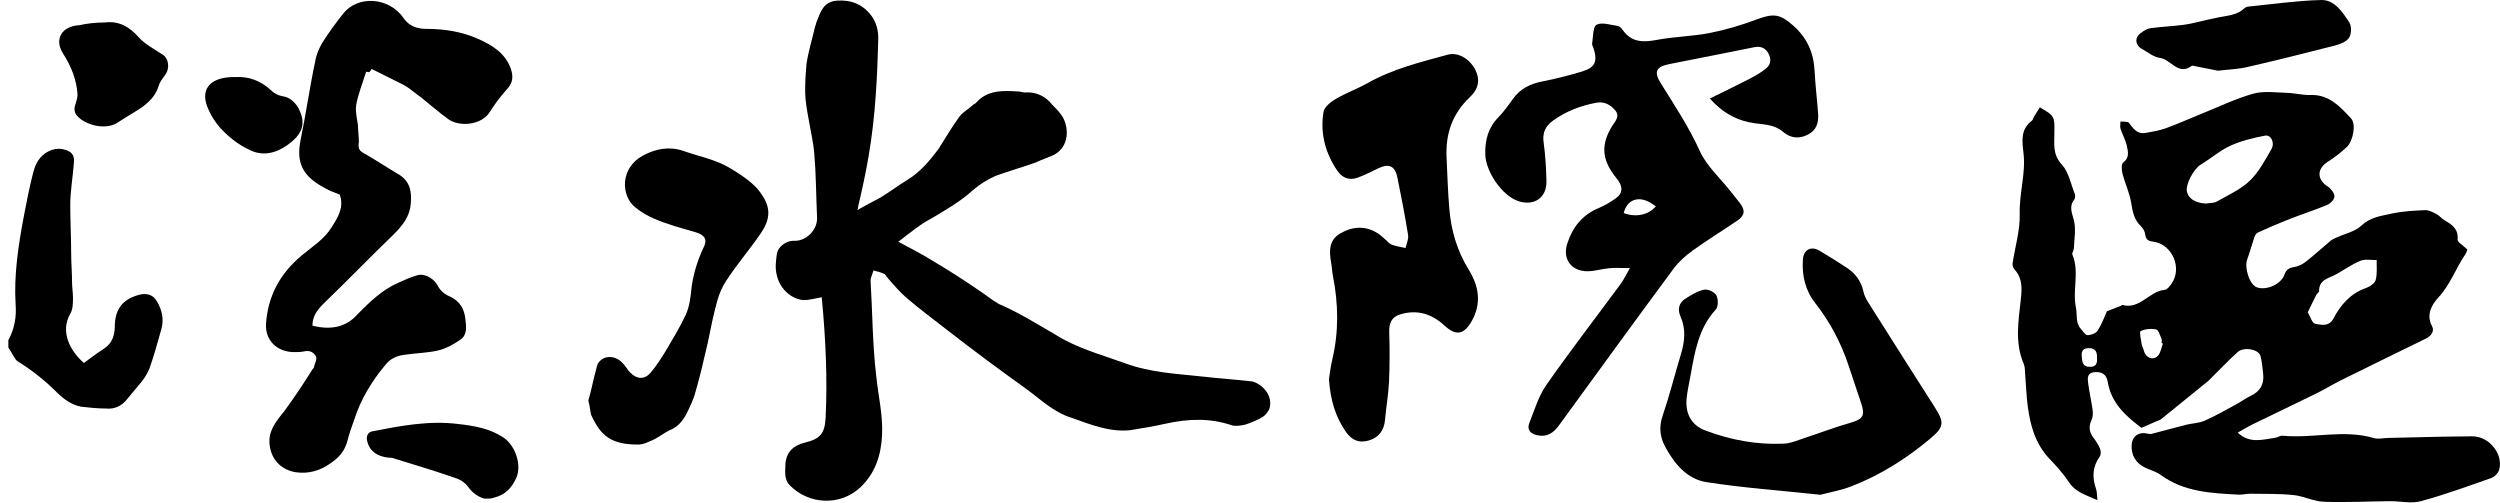<?xml version="1.0" encoding="utf-8"?>
<!-- Generator: Adobe Illustrator 16.0.0, SVG Export Plug-In . SVG Version: 6.00 Build 0)  -->
<!DOCTYPE svg PUBLIC "-//W3C//DTD SVG 1.1//EN" "http://www.w3.org/Graphics/SVG/1.1/DTD/svg11.dtd">
<svg version="1.1" id="圖層_1" xmlns="http://www.w3.org/2000/svg" xmlns:xlink="http://www.w3.org/1999/xlink" x="0px" y="0px"
	 width="280px" height="56.3px" viewBox="0 0 280 56.3" enable-background="new 0 0 280 56.3" xml:space="preserve">
<g>
	<path d="M235.979,34.859c0.643-0.25,1.102-0.424,1.558-0.605c0.058-0.023,0.116-0.117,0.155-0.105
		c1.973,0.561,3.011-1.537,4.75-1.686c0.281-0.023,0.582-0.416,0.779-0.703c1.223-1.764,0.055-4.428-2.063-4.693
		c-0.537-0.066-0.824-0.214-0.894-0.801c-0.037-0.325-0.234-0.695-0.475-0.923c-0.771-0.729-0.943-1.633-1.1-2.638
		c-0.172-1.101-0.684-2.145-0.965-3.233c-0.104-0.406-0.152-1.103,0.07-1.268c0.742-0.55,0.543-1.235,0.411-1.865
		c-0.138-0.655-0.494-1.262-0.703-1.907c-0.08-0.249-0.011-0.547-0.01-0.822c0.325,0.042,0.813-0.034,0.948,0.148
		c0.49,0.655,0.936,1.303,1.881,1.126c0.756-0.14,1.527-0.257,2.246-0.517c1.347-0.489,2.656-1.082,3.986-1.617
		c1.924-0.775,3.812-1.692,5.797-2.253c1.183-0.332,2.523-0.132,3.791-0.099c0.871,0.022,1.741,0.274,2.605,0.241
		c2.104-0.084,3.346,1.311,4.577,2.632c0.585,0.625,0.229,2.52-0.474,3.186c-0.658,0.622-1.387,1.188-2.149,1.673
		c-1.216,0.771-1.22,1.969-0.011,2.749c0.365,0.234,0.75,0.718,0.773,1.109c0.021,0.309-0.438,0.802-0.791,0.952
		c-1.389,0.585-2.831,1.042-4.236,1.592c-1.205,0.471-2.392,0.988-3.571,1.52c-0.173,0.078-0.312,0.327-0.38,0.527
		c-0.278,0.817-0.497,1.655-0.793,2.465c-0.346,0.943,0.242,2.785,1.035,3.117c1.019,0.424,2.729-0.281,3.121-1.377
		c0.213-0.59,0.522-0.791,1.116-0.877c0.457-0.066,0.933-0.316,1.304-0.607c0.947-0.743,1.834-1.561,2.76-2.333
		c0.193-0.16,0.443-0.262,0.676-0.367c0.934-0.431,2.057-0.653,2.758-1.321c0.998-0.95,2.199-1.09,3.368-1.346
		c1.237-0.271,2.53-0.344,3.803-0.396c0.427-0.018,0.89,0.251,1.296,0.464c0.309,0.162,0.53,0.487,0.836,0.662
		c0.853,0.486,1.594,0.963,1.487,2.168c-0.024,0.292,0.61,0.645,1.091,1.111c-0.009,0.021-0.068,0.308-0.219,0.532
		c-1.064,1.566-1.682,3.382-3.014,4.832c-0.689,0.75-1.436,1.891-0.723,3.227c0.315,0.588-0.123,1.115-0.726,1.41
		c-3.134,1.533-6.271,3.061-9.396,4.609c-0.963,0.479-1.881,1.049-2.847,1.521c-2.364,1.166-4.752,2.293-7.121,3.451
		c-0.555,0.27-1.077,0.6-1.665,0.928c1.307,1.264,2.768,0.785,4.184,0.58c0.287-0.041,0.572-0.258,0.844-0.23
		c3.398,0.328,6.832-0.74,10.22,0.264c0.478,0.143,1.036-0.004,1.558-0.016c2.082-0.049,4.166-0.1,6.248-0.143
		c1.074-0.021,2.147-0.033,3.222-0.037c1.85-0.01,3.464,1.941,3.01,3.721c-0.096,0.375-0.521,0.814-0.894,0.945
		c-2.617,0.926-5.231,1.879-7.908,2.604c-1.059,0.285-2.27-0.014-3.409-0.006c-2.479,0.021-4.962,0.156-7.435,0.064
		c-1.146-0.043-2.26-0.635-3.412-0.752c-1.604-0.162-3.23-0.121-4.848-0.146c-0.422-0.006-0.848,0.123-1.267,0.102
		c-3.062-0.162-6.129-0.285-8.756-2.215c-0.49-0.361-1.123-0.525-1.688-0.785c-1.111-0.51-1.673-1.494-1.543-2.699
		c0.092-0.844,0.775-1.326,1.639-1.164c0.188,0.035,0.394,0.104,0.564,0.061c1.294-0.328,2.579-0.693,3.874-1.02
		c0.69-0.174,1.447-0.178,2.085-0.459c1.219-0.537,2.376-1.209,3.551-1.844c0.547-0.293,1.049-0.676,1.608-0.939
		c1.054-0.496,1.521-1.297,1.396-2.441c-0.076-0.678-0.131-1.365-0.299-2.021c-0.197-0.76-1.869-1.07-2.566-0.438
		c-1.1,1-2.127,2.084-3.187,3.131c-0.022,0.021-0.042,0.053-0.067,0.072c-1.771,1.438-3.541,2.881-5.317,4.311
		c-0.146,0.117-0.351,0.162-0.526,0.238c-0.478,0.207-0.953,0.416-1.672,0.729c-1.6-1.215-3.371-2.664-3.783-5.178
		c-0.138-0.836-0.684-1.129-1.486-1.057c-0.842,0.078-0.768,0.709-0.697,1.248c0.125,0.986,0.357,1.961,0.493,2.945
		c0.05,0.369,0.051,0.803-0.101,1.123c-0.342,0.736-0.304,1.365,0.19,2.01c0.294,0.387,0.567,0.809,0.751,1.256
		c0.102,0.248,0.107,0.664-0.036,0.865c-0.827,1.15-0.862,2.354-0.411,3.641c0.115,0.336,0.09,0.721,0.146,1.244
		c-1.281-0.58-2.43-0.869-3.166-1.986c-0.624-0.951-1.406-1.811-2.194-2.637c-1.6-1.682-2.167-3.77-2.45-5.969
		c-0.15-1.166-0.183-2.348-0.279-3.521c-0.03-0.389-0.016-0.813-0.163-1.158c-1.025-2.395-0.578-4.836-0.316-7.283
		c0.122-1.141,0.188-2.289-0.683-3.246c-0.156-0.17-0.28-0.477-0.248-0.695c0.268-1.856,0.854-3.713,0.8-5.555
		c-0.067-2.302,0.687-4.546,0.429-6.773c-0.171-1.479-0.349-2.678,0.932-3.673c0.117-0.092,0.143-0.292,0.226-0.432
		c0.218-0.361,0.446-0.719,0.669-1.078c0.49,0.349,1.137,0.603,1.422,1.073c0.271,0.444,0.201,1.12,0.205,1.694
		c0.012,1.276-0.246,2.491,0.833,3.656c0.767,0.827,1.005,2.151,1.443,3.269c0.073,0.188,0.062,0.509-0.056,0.658
		c-0.633,0.815-0.211,1.538-0.019,2.381c0.222,0.963,0.024,2.025-0.017,3.044c-0.01,0.25-0.241,0.548-0.164,0.737
		c0.808,1.934-0.02,3.965,0.395,5.936c0.167,0.799-0.078,1.686,0.551,2.379c0.237,0.264,0.506,0.705,0.756,0.701
		c0.39-0.002,0.938-0.211,1.131-0.516C235.409,36.291,235.706,35.453,235.979,34.859z M247.066,22.8
		c0.412-0.072,0.884-0.041,1.227-0.234c1.266-0.717,2.65-1.336,3.68-2.32c1.012-0.969,1.707-2.299,2.424-3.539
		c0.418-0.722-0.047-1.644-0.713-1.516c-1.32,0.253-2.664,0.574-3.879,1.13c-1.188,0.543-2.205,1.449-3.34,2.126
		c-0.732,0.438-1.689,2.163-1.533,2.987C245.083,22.245,245.869,22.728,247.066,22.8z M258.468,34.976
		c0.302,0.504,0.503,1.232,0.819,1.289c0.693,0.117,1.555,0.357,2.059-0.592c0.815-1.543,1.905-2.809,3.643-3.414
		c0.432-0.15,0.986-0.525,1.089-0.904c0.19-0.701,0.092-1.482,0.112-2.23c-0.612,0.016-1.293-0.135-1.822,0.082
		c-0.955,0.391-1.814,1.01-2.723,1.518c-0.813,0.453-1.938,0.574-1.906,1.891c0.003,0.123-0.223,0.236-0.293,0.377
		C259.13,33.605,258.833,34.226,258.468,34.976z M242.245,38.476c-0.05-0.018-0.099-0.035-0.146-0.053
		c0-0.162,0.051-0.348-0.011-0.482c-0.171-0.377-0.334-0.988-0.596-1.043c-0.56-0.115-1.236-0.055-1.744,0.188
		c-0.16,0.076,0.045,0.961,0.121,1.471c0.037,0.246,0.188,0.473,0.245,0.719c0.184,0.797,1.037,1.152,1.578,0.564
		C242.003,39.501,242.068,38.939,242.245,38.476z M234.863,40.138c0.033-0.645-0.109-1.156-0.934-1.148
		c-0.591,0.006-0.824,0.299-0.775,0.863c0.054,0.59,0.033,1.223,0.896,1.234C234.707,41.099,234.914,40.746,234.863,40.138z"/>
	<path d="M191.5,11.034c1.586-0.782,3.025-1.465,4.439-2.199c0.66-0.344,1.324-0.722,1.891-1.197
		c0.525-0.442,0.577-1.075,0.211-1.696c-0.365-0.619-0.887-0.791-1.588-0.649c-3.139,0.636-6.282,1.247-9.424,1.871
		c-1.576,0.313-1.834,0.863-0.992,2.208c1.542,2.465,3.136,4.877,4.35,7.559c0.747,1.648,2.229,2.965,3.383,4.43
		c0.364,0.462,0.744,0.915,1.101,1.384c0.623,0.823,0.554,1.387-0.306,1.972c-1.649,1.122-3.355,2.166-4.972,3.333
		c-0.807,0.583-1.587,1.278-2.174,2.071c-4.301,5.816-8.558,11.664-12.81,17.516c-0.614,0.85-1.332,1.338-2.405,1.117
		c-0.771-0.154-1.226-0.605-0.914-1.395c0.575-1.447,1.033-3.004,1.909-4.256c2.682-3.834,5.544-7.541,8.32-11.309
		c0.34-0.463,0.582-0.996,1.029-1.768c-0.943,0-1.625-0.049-2.296,0.012c-0.81,0.072-1.608,0.33-2.416,0.342
		c-1.819,0.023-2.862-1.342-2.308-3.078c0.578-1.812,1.666-3.233,3.51-3.99c0.686-0.282,1.336-0.685,1.945-1.112
		c0.75-0.529,0.781-1.232,0.267-1.969c-0.151-0.214-0.321-0.415-0.478-0.624c-1.375-1.852-1.438-3.484-0.232-5.46
		c0.328-0.539,0.927-1.084,0.387-1.76c-0.531-0.659-1.248-1.052-2.16-0.879c-1.759,0.334-3.392,0.958-4.853,2.019
		c-0.851,0.617-1.179,1.367-1.026,2.449c0.202,1.42,0.277,2.864,0.315,4.301c0.05,1.86-1.378,2.842-3.167,2.244
		c-1.781-0.598-3.658-3.283-3.688-5.287c-0.022-1.523,0.313-2.902,1.424-4.047c0.613-0.631,1.142-1.354,1.648-2.073
		c0.828-1.178,1.969-1.736,3.354-2.001c1.474-0.282,2.934-0.662,4.371-1.091c1.5-0.447,1.806-1.12,1.34-2.587
		c-0.061-0.188-0.193-0.387-0.166-0.56c0.123-0.739,0.076-1.891,0.494-2.104c0.613-0.314,1.574,0.021,2.379,0.135
		c0.193,0.027,0.4,0.24,0.527,0.421c0.977,1.413,2.281,1.439,3.828,1.143c1.956-0.374,3.979-0.392,5.934-0.773
		c1.783-0.351,3.552-0.877,5.256-1.515c1.877-0.702,2.602-0.642,4.099,0.676c1.543,1.358,2.297,3.038,2.397,5.078
		c0.078,1.6,0.285,3.192,0.396,4.792c0.067,0.962-0.149,1.821-1.104,2.327c-1.017,0.54-1.987,0.427-2.83-0.295
		c-0.896-0.767-1.967-0.809-3.033-0.938C194.673,13.576,193.007,12.716,191.5,11.034z M185.445,23.125
		c-1.573-1.319-3.156-0.995-3.59,0.736C183.193,24.374,184.611,24.083,185.445,23.125z"/>
	<path d="M148.843,42.474c0.087-0.527,0.175-1.377,0.37-2.199c0.744-3.111,0.689-6.223,0.081-9.342
		c-0.101-0.514-0.118-1.041-0.214-1.555c-0.232-1.258-0.232-2.494,1.009-3.22c1.384-0.81,2.853-0.927,4.269,0.005
		c0.299,0.196,0.557,0.454,0.834,0.686c0.226,0.188,0.418,0.461,0.679,0.554c0.497,0.18,1.03,0.258,1.549,0.378
		c0.104-0.486,0.36-0.996,0.288-1.452c-0.35-2.162-0.764-4.314-1.204-6.461c-0.269-1.303-0.948-1.586-2.151-1.008
		c-0.765,0.368-1.523,0.762-2.32,1.045c-0.903,0.323-1.688,0.034-2.233-0.76c-1.375-1.997-1.955-4.229-1.569-6.606
		c0.09-0.557,0.813-1.129,1.381-1.462c1.143-0.672,2.412-1.124,3.568-1.776c2.799-1.583,5.893-2.335,8.944-3.172
		c1.228-0.336,2.514,0.502,3.125,1.72c0.524,1.045,0.378,2.09-0.619,3.027c-1.951,1.838-2.739,4.093-2.616,6.716
		c0.092,1.958,0.147,3.923,0.317,5.875c0.208,2.407,0.89,4.676,2.175,6.756c1.137,1.842,1.449,3.771,0.316,5.758
		c-0.864,1.512-1.754,1.666-3.043,0.479c-1.438-1.328-3.076-1.824-4.971-1.244c-0.953,0.293-1.244,0.975-1.213,1.963
		c0.057,1.855,0.059,3.717-0.025,5.568c-0.066,1.432-0.321,2.854-0.449,4.285c-0.104,1.174-0.7,1.975-1.805,2.297
		c-1.082,0.318-1.908,0.018-2.614-1.016C149.563,46.654,149.005,44.792,148.843,42.474z"/>
	<path d="M203.884,55.414c-4.514-0.479-8.661-0.775-12.757-1.414c-2.17-0.338-3.585-2.035-4.615-3.947
		c-0.599-1.109-0.729-2.209-0.303-3.467c0.777-2.289,1.368-4.641,2.066-6.957c0.429-1.42,0.556-2.805-0.068-4.209
		c-0.348-0.781-0.169-1.514,0.57-1.975c0.652-0.41,1.347-0.85,2.08-1.002c0.416-0.086,1.166,0.258,1.369,0.625
		c0.228,0.414,0.232,1.281-0.054,1.594c-1.968,2.135-2.364,4.822-2.85,7.494c-0.152,0.836-0.347,1.668-0.425,2.51
		c-0.153,1.654,0.543,2.961,2.074,3.539c2.827,1.07,5.785,1.629,8.82,1.484c0.82-0.039,1.634-0.414,2.438-0.676
		c1.668-0.545,3.311-1.176,4.996-1.656c1.404-0.4,1.694-0.791,1.24-2.15c-0.476-1.426-0.953-2.85-1.427-4.275
		c-0.845-2.537-2.075-4.873-3.726-6.977c-1.135-1.449-1.504-3.096-1.388-4.881c0.074-1.112,0.898-1.557,1.859-0.998
		c1.044,0.609,2.063,1.263,3.075,1.925c0.968,0.637,1.6,1.514,1.852,2.67c0.088,0.4,0.28,0.799,0.501,1.15
		c2.479,3.926,4.968,7.85,7.466,11.764c1.122,1.76,1.072,2.23-0.508,3.557c-2.652,2.221-5.55,4.057-8.775,5.311
		C206.173,54.929,204.852,55.156,203.884,55.414z"/>
	<path d="M248.425,7.919c-0.842-0.166-1.788-0.352-2.733-0.537c-0.063-0.013-0.152-0.047-0.19-0.019
		c-1.543,1.161-2.364-0.726-3.616-0.886c-0.699-0.088-1.342-0.644-2.002-1.003c-0.736-0.401-0.828-1.235-0.164-1.74
		c0.331-0.251,0.725-0.52,1.118-0.574c1.251-0.176,2.519-0.217,3.771-0.386c0.859-0.117,1.701-0.361,2.552-0.547
		c0.44-0.097,0.881-0.193,1.321-0.283c1.008-0.205,2.07-0.24,2.886-1.01c0.11-0.105,0.288-0.183,0.442-0.197
		c2.715-0.271,5.426-0.666,8.146-0.736c1.522-0.039,2.403,1.347,3.163,2.507c0.268,0.409,0.253,1.257-0.002,1.688
		c-0.26,0.437-0.938,0.729-1.487,0.873c-3.308,0.854-6.625,1.676-9.954,2.446C250.663,7.747,249.607,7.778,248.425,7.919z"/>
	<path d="M0.933,38.106c0.714-1.325,0.918-2.651,0.816-3.978c-0.204-3.364,0.306-6.628,0.918-9.891
		c0.306-1.631,0.612-3.161,1.02-4.792c0.204-0.816,0.51-1.632,1.326-2.244c0.612-0.408,1.224-0.612,1.938-0.51
		c1.02,0.204,1.427,0.612,1.325,1.53c-0.102,1.53-0.408,3.161-0.408,4.691c0,1.835,0.102,3.671,0.102,5.405
		c0,1.121,0.102,2.242,0.102,3.365c0,0.51,0.102,1.122,0.102,1.632c0,0.611,0,1.324-0.306,1.834
		c-1.122,1.938-0.102,4.079,1.53,5.508c0.713-0.511,1.325-1.021,2.142-1.53c1.121-0.713,1.325-1.631,1.325-2.854
		c0.102-1.633,0.816-2.754,2.754-3.264c0.815-0.203,1.529,0,1.938,0.714c0.612,1.02,0.815,2.039,0.51,3.162
		c-0.408,1.427-0.816,2.956-1.326,4.384c-0.204,0.51-0.51,1.02-0.917,1.529c-0.51,0.612-1.02,1.225-1.53,1.836
		c-0.612,0.816-1.428,1.224-2.447,1.122c-0.918,0-1.835-0.102-2.753-0.203c-1.122-0.205-2.04-0.919-2.753-1.633
		c-1.326-1.325-2.753-2.446-4.385-3.466c-0.306-0.206-0.611-0.919-1.02-1.53C0.933,38.717,0.933,38.413,0.933,38.106z"/>
	<path d="M54.266,55.85c-0.713-0.204-1.326-0.611-1.835-1.326c-0.306-0.407-0.714-0.713-1.224-0.917
		c-2.345-0.816-4.69-1.53-7.036-2.244c-0.205-0.102-0.409-0.102-0.613-0.102c-1.325-0.102-2.243-0.816-2.447-1.938
		c-0.103-0.511,0.102-0.919,0.611-1.021c3.162-0.611,6.323-1.223,9.586-0.815c1.835,0.204,3.569,0.51,5.099,1.529
		c1.326,0.918,2.04,3.06,1.427,4.486c-0.51,1.123-1.223,1.938-2.549,2.245C55.083,55.85,54.674,55.85,54.266,55.85z"/>
	<path d="M100.612,27.075c1.394,0.75,2.679,1.394,3.858,2.144c1.822,1.072,3.644,2.249,5.358,3.429
		c0.644,0.43,1.286,0.965,2.037,1.394c2.25,0.965,4.286,2.25,6.323,3.428c2.357,1.501,5.144,2.252,7.822,3.216
		c2.893,1.07,5.894,1.179,8.787,1.5c1.822,0.214,3.645,0.323,5.466,0.537c0.106,0,0.213,0.106,0.321,0.106
		c1.178,0.536,1.929,1.715,1.607,2.895c-0.107,0.319-0.43,0.749-0.75,0.963c-0.535,0.321-1.286,0.645-1.929,0.857
		c-0.429,0.107-1.071,0.215-1.5,0.107c-2.464-0.857-4.929-0.751-7.394-0.213c-1.394,0.32-2.787,0.535-4.073,0.749
		c-2.357,0.215-4.393-0.644-6.536-1.394c-2.036-0.644-3.43-2.035-5.037-3.214c-3-2.144-5.894-4.287-8.787-6.538
		c-1.5-1.18-3.107-2.356-4.608-3.643c-0.75-0.644-1.5-1.501-2.143-2.251c-0.107-0.107-0.215-0.321-0.321-0.429
		c-0.429-0.216-0.857-0.32-1.286-0.428c-0.107,0.428-0.321,0.749-0.321,1.177c0.214,3.538,0.214,7.182,0.642,10.717
		c0.214,2.144,0.751,4.287,0.644,6.537c-0.107,2.251-0.75,4.287-2.464,5.894c-2.358,2.144-5.787,1.824-7.823-0.214
		c-0.75-0.749-0.536-1.606-0.536-2.465c0.108-1.285,0.858-2.035,2.144-2.357c1.822-0.429,2.251-1.07,2.358-2.786
		c0.214-4.501,0-8.894-0.428-13.395c0-0.107,0-0.107,0-0.107c-0.644,0.107-1.394,0.321-2.037,0.321
		c-1.394-0.106-2.679-1.286-3-2.786c-0.214-0.75-0.108-1.607,0-2.357c0.107-0.858,1.072-1.5,1.822-1.5
		c1.5,0.107,2.786-1.286,2.679-2.679c-0.108-2.465-0.108-4.822-0.323-7.288c-0.213-1.929-0.749-3.858-0.963-5.894
		c-0.108-1.286,0-2.68,0.106-3.965c0.215-1.394,0.644-2.786,0.965-4.18c0.107-0.214,0.107-0.428,0.215-0.643
		c0.429-1.071,0.75-2.144,2.25-2.25c1.608-0.107,2.894,0.429,3.858,1.715c0.535,0.75,0.75,1.607,0.75,2.464
		c-0.106,4.394-0.321,8.787-1.071,13.181c-0.321,1.93-0.75,3.858-1.179,5.68c0,0.107,0,0.214-0.108,0.428
		c0.965-0.535,1.715-0.964,2.572-1.393c1.072-0.643,2.036-1.394,3.108-2.037c1.393-0.856,2.465-2.142,3.428-3.428
		c0.75-1.18,1.501-2.465,2.358-3.645c0.429-0.536,1.071-0.857,1.5-1.286c0.107-0.107,0.215-0.107,0.322-0.214
		c1.287-1.501,3.107-1.394,4.822-1.286c0.215,0,0.429,0.106,0.643,0.106c1.287-0.106,2.357,0.429,3.108,1.394
		c0.429,0.428,0.856,0.857,1.178,1.393c0.644,1.179,0.75,3.215-0.963,4.18c-0.645,0.321-1.394,0.536-2.037,0.857
		c-1.5,0.536-3,0.965-4.501,1.5c-0.963,0.428-1.821,0.965-2.571,1.608c-1.393,1.286-3.108,2.25-4.716,3.215
		C103.184,25.039,102.006,26.002,100.612,27.075z"/>
	<path d="M41.009,8.023c-0.407,1.326-0.917,2.55-1.121,3.773c-0.102,0.713,0.102,1.53,0.204,2.243c0,0.612,0.102,1.224,0.102,1.836
		c-0.102,0.815,0,1.02,0.815,1.428c1.224,0.714,2.448,1.529,3.672,2.244c1.325,0.815,1.427,2.04,1.325,3.263
		c-0.102,1.428-0.918,2.447-1.938,3.467c-2.651,2.55-5.2,5.201-7.851,7.75c-0.714,0.714-1.224,1.428-1.224,2.448
		c2.04,0.51,3.773,0.203,5.099-1.327c1.325-1.324,2.651-2.65,4.486-3.466c0.714-0.307,1.326-0.613,2.04-0.816
		c0.816-0.307,1.836,0.203,2.346,1.021c0.306,0.611,0.713,1.02,1.427,1.325c1.123,0.51,1.632,1.427,1.734,2.549
		c0.102,0.816,0.204,1.734-0.51,2.244s-1.631,1.02-2.448,1.223c-1.223,0.307-2.549,0.307-3.875,0.51
		c-0.815,0.103-1.53,0.408-2.04,1.021c-1.631,1.938-2.855,3.977-3.569,6.221c-0.306,0.815-0.611,1.733-0.815,2.55
		c-0.306,1.02-0.918,1.733-1.835,2.345c-1.122,0.816-2.448,1.224-3.875,1.02c-1.428-0.203-2.753-1.223-2.958-3.059
		c-0.204-1.53,0.714-2.651,1.632-3.772c1.122-1.53,2.142-3.06,3.161-4.691c0.102-0.103,0.204-0.204,0.204-0.407
		c0.102-0.307,0.306-0.716,0.204-1.021c-0.204-0.408-0.612-0.715-1.224-0.612c-0.408,0.103-0.815,0.103-1.224,0.103
		c-1.938,0-3.263-1.326-3.161-3.161c0.204-2.957,1.428-5.507,3.977-7.648c1.224-1.02,2.549-1.836,3.365-3.162
		c0.714-1.122,1.428-2.244,0.918-3.671c-0.51-0.204-1.123-0.408-1.632-0.714c-2.549-1.326-3.263-2.855-2.753-5.405
		c0.612-2.957,1.02-5.915,1.631-8.77c0.102-0.713,0.409-1.428,0.816-2.141c0.714-1.122,1.53-2.244,2.345-3.264
		c1.632-2.039,5.099-1.835,6.731,0.51c0.611,0.917,1.53,1.224,2.549,1.224c2.04,0,3.977,0.306,5.813,1.122
		c1.631,0.714,3.059,1.631,3.67,3.365c0.306,0.918,0.204,1.632-0.51,2.345c-0.714,0.816-1.325,1.632-1.835,2.447
		c-0.918,1.53-3.467,1.734-4.691,0.816c-1.121-0.816-2.04-1.632-3.059-2.447c-0.611-0.409-1.122-0.918-1.835-1.326
		c-1.224-0.612-2.447-1.223-3.671-1.835C41.417,8.125,41.316,8.125,41.009,8.023z"/>
	<path d="M65.892,44.863c0.321-1.07,0.537-2.249,0.857-3.428c0.108-0.322,0.108-0.645,0.321-0.857
		c0.644-0.857,1.931-0.75,2.68,0.106c0.322,0.321,0.536,0.751,0.857,1.07c0.75,0.753,1.607,0.753,2.25,0
		c0.643-0.749,1.179-1.606,1.714-2.463c0.75-1.285,1.608-2.68,2.251-4.072c0.428-0.965,0.535-2.037,0.643-3.108
		c0.214-1.5,0.644-2.893,1.286-4.286c0.536-0.964,0.214-1.5-0.857-1.822c-1.501-0.428-3.109-0.856-4.608-1.5
		c-0.751-0.321-1.501-0.75-2.143-1.286c-1.608-1.286-1.715-4.394,0.857-5.788c1.393-0.749,2.894-1.071,4.501-0.536
		c1.821,0.643,3.642,0.965,5.25,1.93c1.071,0.643,2.25,1.392,3.107,2.357c1.5,1.822,1.607,3.215,0.215,5.144
		c-1.18,1.715-2.572,3.322-3.751,5.143c-0.429,0.644-0.75,1.396-0.965,2.145c-0.43,1.501-0.75,3.107-1.072,4.715
		c-0.429,1.821-0.857,3.751-1.393,5.572c-0.215,0.858-0.644,1.716-1.072,2.572c-0.429,0.751-0.965,1.395-1.823,1.715
		c-0.642,0.322-1.178,0.751-1.821,1.07c-0.536,0.216-1.072,0.536-1.714,0.536c-3.001,0-4.18-0.964-5.252-3.321
		C66.106,46.149,66.106,45.615,65.892,44.863z"/>
	<path d="M11.743,2.517c1.632-0.204,2.753,0.51,3.773,1.632c0.713,0.815,1.733,1.325,2.651,1.937
		c0.713,0.408,0.917,1.53,0.306,2.346c-0.306,0.408-0.612,0.816-0.714,1.224c-0.306,1.02-1.02,1.734-1.835,2.345
		c-0.918,0.612-1.835,1.122-2.754,1.734c-1.427,0.917-3.67,0.204-4.486-0.714c-0.408-0.408-0.408-0.918-0.204-1.428
		c0.102-0.306,0.204-0.713,0.204-1.02C8.581,8.941,7.97,7.411,7.052,5.983C6.032,4.352,6.95,2.924,8.888,2.822
		C9.805,2.619,10.723,2.517,11.743,2.517z"/>
	<path d="M26.325,8.635c1.53-0.102,2.855,0.408,3.977,1.427c0.408,0.408,0.816,0.612,1.326,0.714
		c0.816,0.102,1.326,0.612,1.734,1.223c1.02,1.836,0.51,3.06-1.224,4.283c-1.325,0.918-2.753,1.224-4.181,0.51
		c-1.325-0.612-2.447-1.529-3.365-2.549c-0.51-0.612-0.918-1.224-1.224-1.938c-1.02-2.142,0-3.569,2.549-3.671
		C26.019,8.635,26.121,8.635,26.325,8.635z"/>
</g>
</svg>
